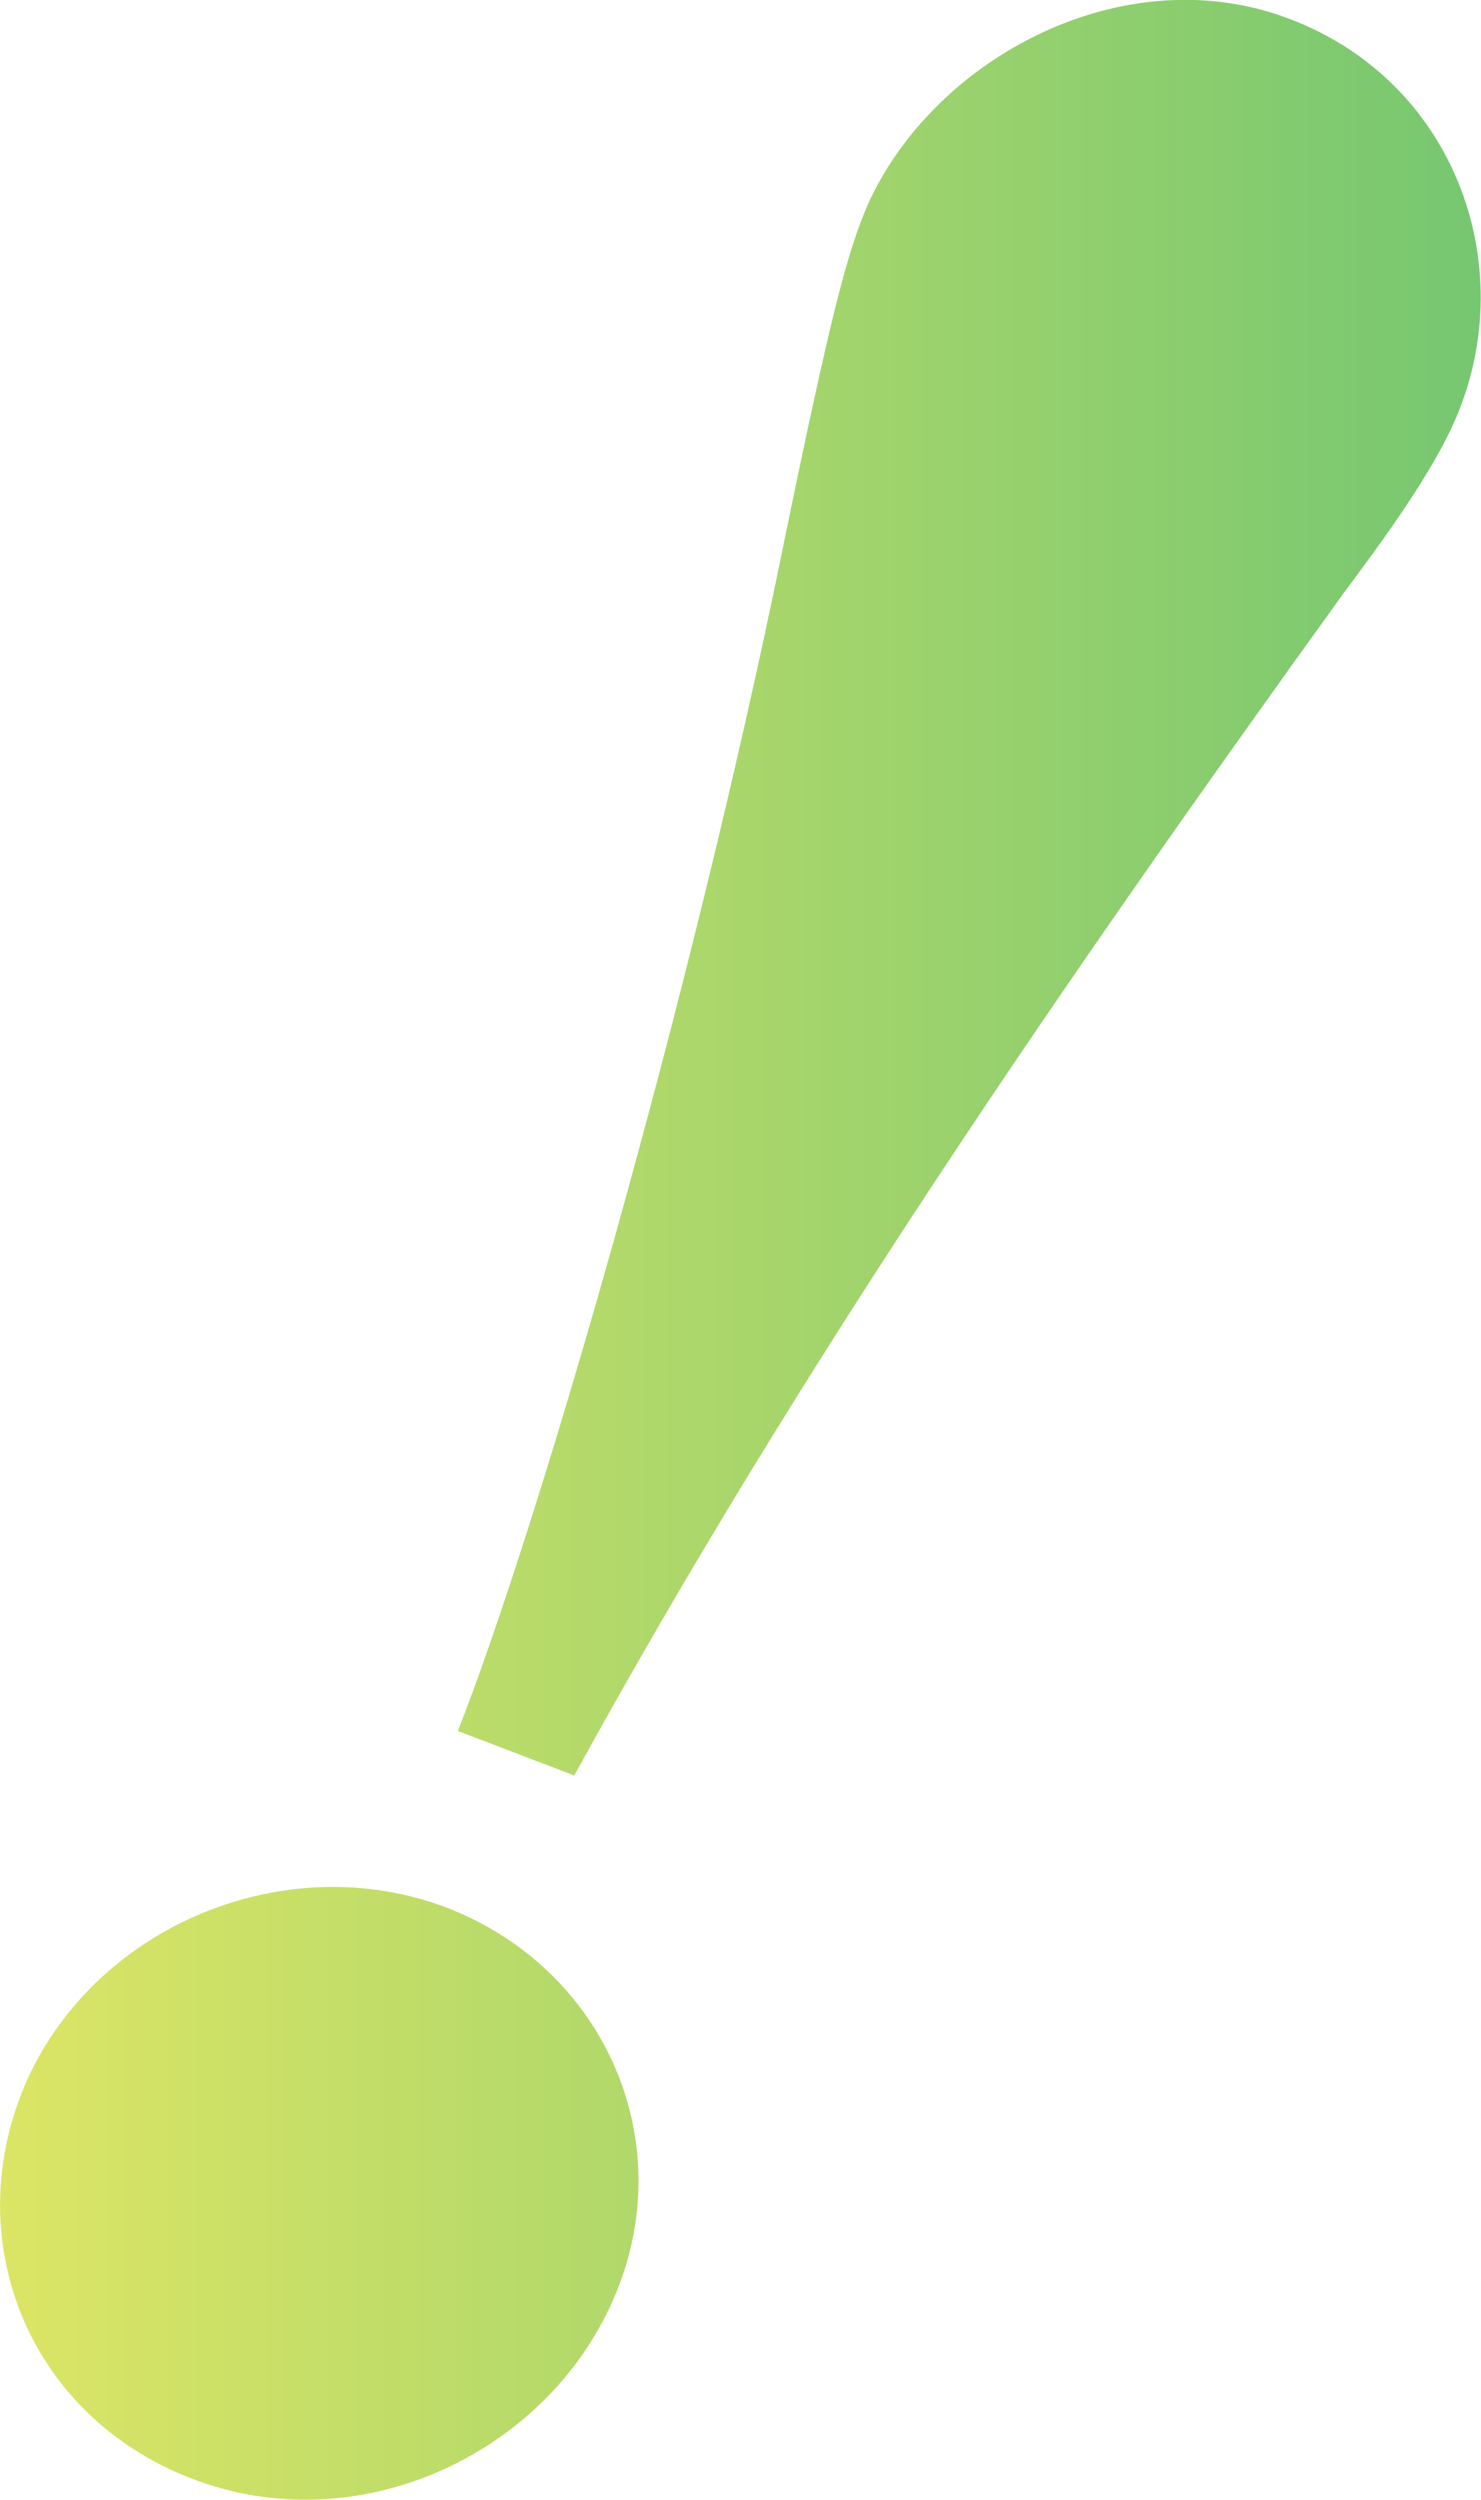 <?xml version="1.0" encoding="UTF-8"?>
<svg id="uuid-e97ad0f1-a8d2-4c3e-b161-a595dd51f76a" data-name="レイヤー 2" xmlns="http://www.w3.org/2000/svg" xmlns:xlink="http://www.w3.org/1999/xlink" viewBox="0 0 69.32 117">
  <defs>
    <linearGradient id="uuid-2f4350d4-96c2-4a0a-b2a5-a25d689c56da" data-name="名称未設定グラデーション 730" x1="0" y1="58.5" x2="69.32" y2="58.5" gradientUnits="userSpaceOnUse">
      <stop offset="0" stop-color="#dce565"/>
      <stop offset="1" stop-color="#76c771"/>
    </linearGradient>
  </defs>
  <g id="uuid-b3223c09-edee-4013-ab33-2555be9aecf6" data-name="txt">
    <path d="m21.43,81.02c3.69-9.37,10.86-33.89,15.31-55.85,2.22-10.8,2.95-13.43,3.88-15.6,3.11-6.89,12.02-11.64,19.75-8.68,7.91,3,10.91,11.89,7.62,19.03-1.22,2.66-3.68,5.93-5.15,7.91-12.9,17.91-25.45,36.11-35.96,55.27l-5.45-2.08ZM1.26,97.37c3.32-7.33,12.19-10.91,19.63-8.09,7.51,2.89,11.06,11.14,7.76,18.47-3.21,7.19-11.94,11.23-19.65,8.27-7.83-3-10.97-11.4-7.74-18.64Z" fill="url(#uuid-2f4350d4-96c2-4a0a-b2a5-a25d689c56da)" stroke-width="0"/>
  </g>
</svg>